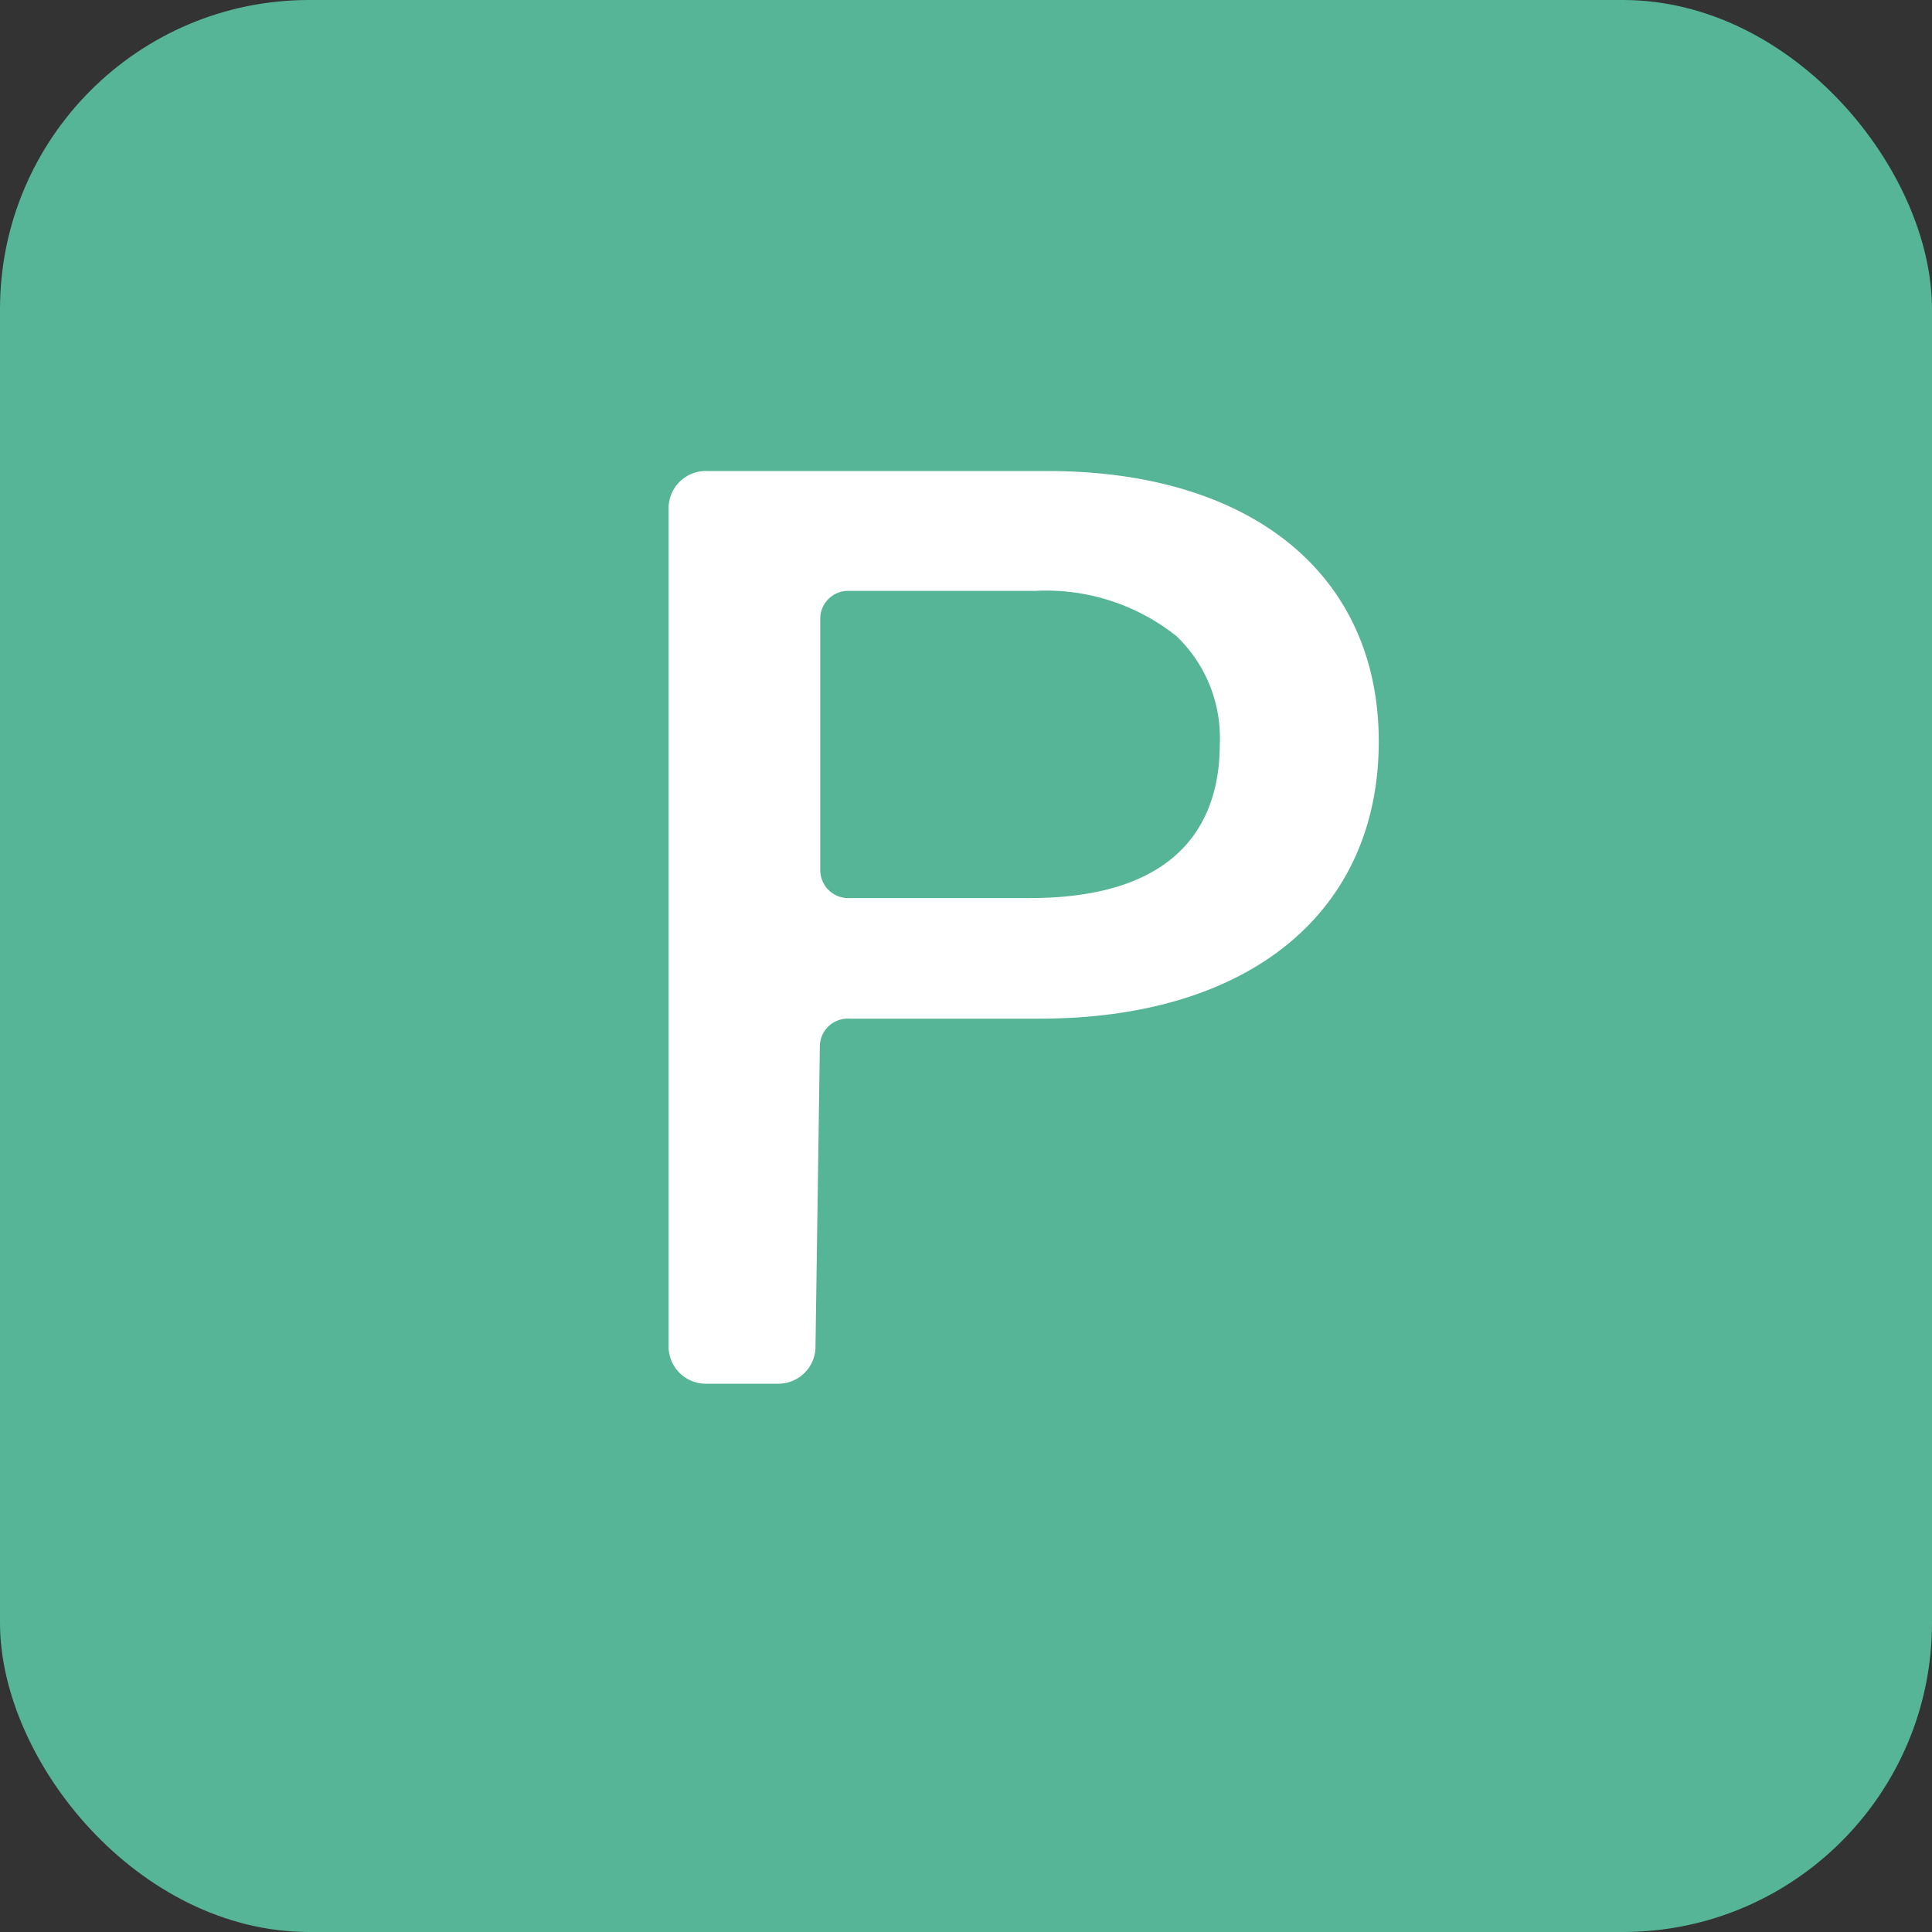 <svg id="グループ_6293" data-name="グループ 6293" xmlns="http://www.w3.org/2000/svg" width="25" height="25" viewBox="0 0 25 25">
  <rect x="0" y="0" width="25" height="25" fill="#333333" stroke="none"/>
  <rect id="長方形_3441" data-name="長方形 3441" width="25" height="25" rx="4" transform="translate(0 0)" fill="#57b597"/>
  <path id="パス_750088" data-name="パス 750088" d="M-387.759,626.789c2.705,0,4.385-1.374,4.385-3.586,0-2.158-1.643-3.5-4.289-3.5h-4.4a.482.482,0,0,0-.5.459v10.89a.482.482,0,0,0,.5.461h.9a.482.482,0,0,0,.5-.454l.057-3.924a.361.361,0,0,1,.375-.346Zm-2.842-1.9V621.6a.361.361,0,0,1,.375-.346h2.409a2.707,2.707,0,0,1,1.825.585,1.822,1.822,0,0,1,.561,1.4c0,.908-.427,1.99-2.46,1.99h-2.335A.361.361,0,0,1-390.6,624.89Z" transform="translate(401.215 -613.608)" fill="#fff"/>
</svg>
